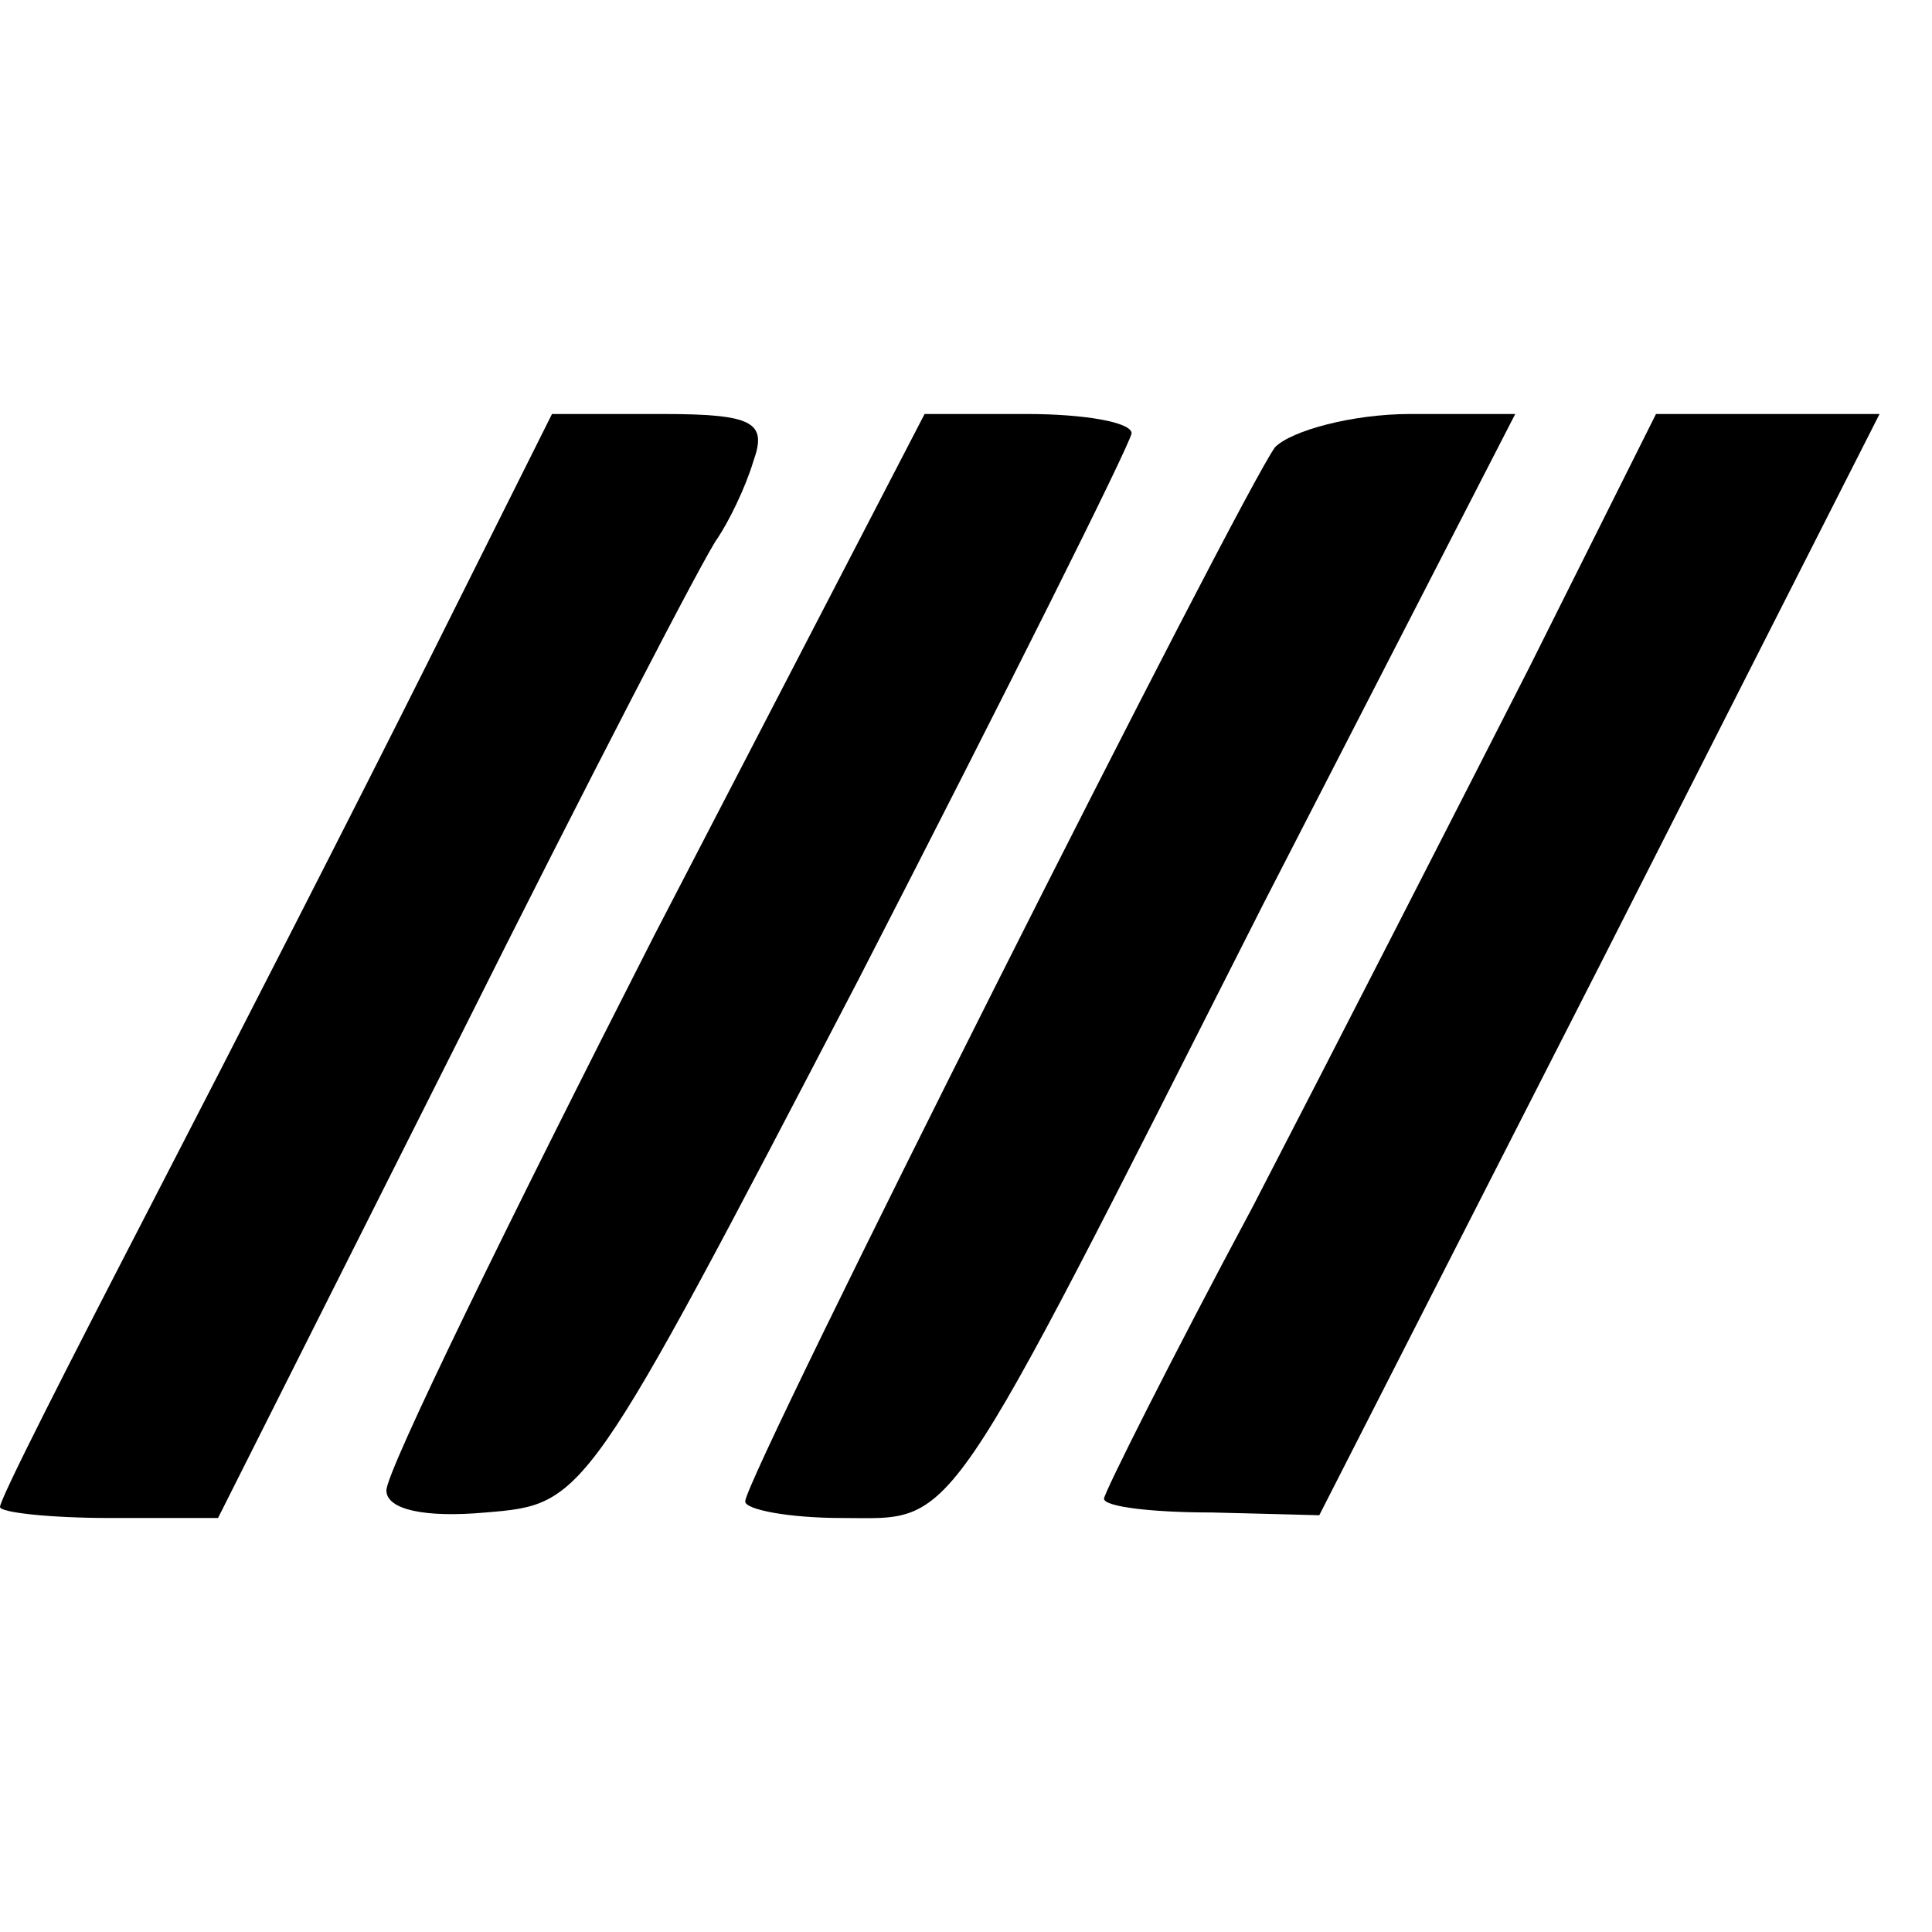 <?xml version="1.0" standalone="no"?>
<!DOCTYPE svg PUBLIC "-//W3C//DTD SVG 20010904//EN"
 "http://www.w3.org/TR/2001/REC-SVG-20010904/DTD/svg10.dtd">
<svg version="1.0" xmlns="http://www.w3.org/2000/svg"
 width="70pt" height="70pt" viewBox="0 0 70 70"
 preserveAspectRatio="xMidYMid meet">
<g transform="translate(0,70) scale(0.1,-0.1)"
fill="#000000" stroke="none">
<path d="M155 460 c-25 -50 -70 -138 -100 -196 -30 -58 -55 -107 -55 -110 0
-2 18 -4 40 -4 l39 0 87 173 c47 94 90 177 94 182 4 6 10 18 13 28 5 14 0 17
-33 17 l-40 0 -45 -90z"/>
<path d="M237 361 c-53 -104 -97 -194 -97 -201 0 -7 14 -10 36 -8 36 3 36 3
135 193 54 105 98 193 99 198 0 4 -17 7 -38 7 l-37 0 -98 -189z"/>
<path d="M462 538 c-12 -16 -192 -373 -192 -382 0 -3 16 -6 35 -6 42 0 35 -10
153 223 l91 177 -38 0 c-21 0 -43 -6 -49 -12z"/>
<path d="M554 458 c-26 -51 -71 -139 -100 -195 -30 -56 -54 -104 -54 -106 0
-3 18 -5 39 -5 l39 -1 102 200 101 199 -41 0 -40 0 -46 -92z"/>
</g>
</svg>
